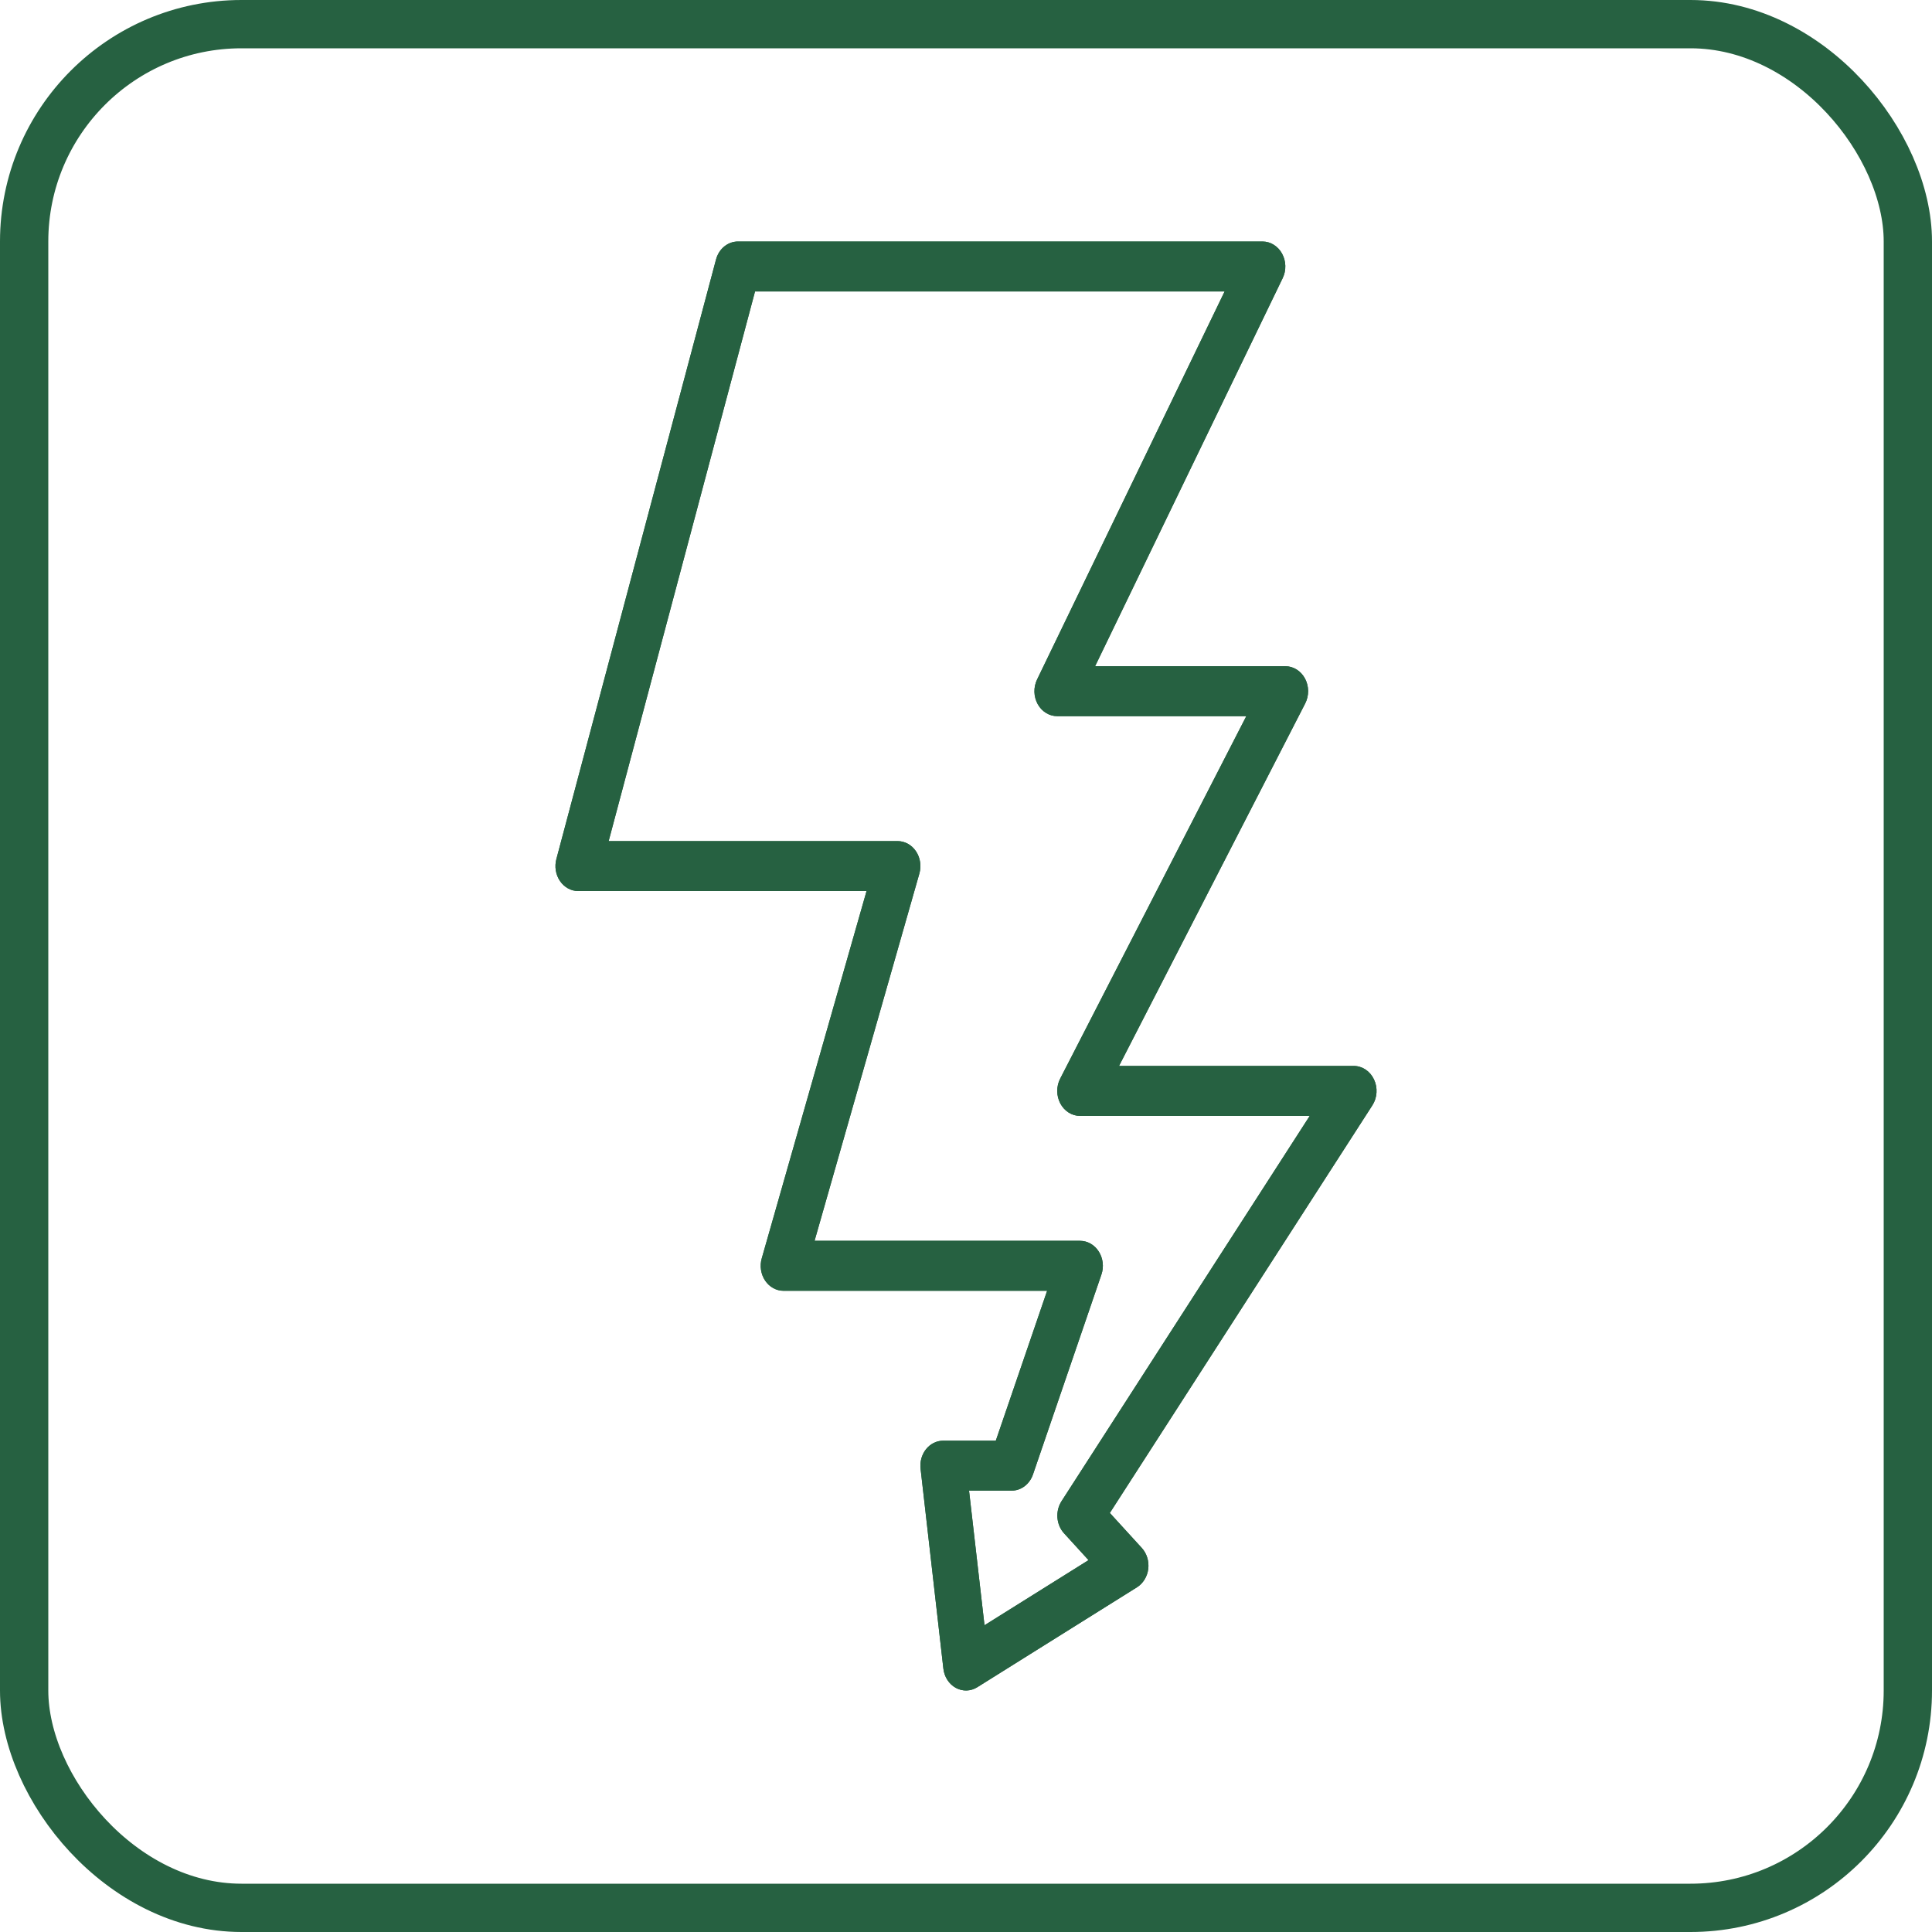 <svg width="80" height="80" viewBox="0 0 80 80" fill="none" xmlns="http://www.w3.org/2000/svg">
<rect x="1" y="1" width="78" height="78" rx="9" stroke="#266141" stroke-width="2"/>
<g clip-path="url(#clip0_396_586)">
<path d="M56.894 44.697C56.815 44.529 56.694 44.387 56.546 44.289C56.398 44.19 56.228 44.138 56.055 44.138H46.337L54.046 29.128C54.126 28.97 54.168 28.792 54.167 28.612C54.165 28.431 54.121 28.254 54.038 28.098C53.954 27.942 53.835 27.813 53.692 27.723C53.549 27.634 53.387 27.586 53.222 27.586H45.346L53.112 11.519C53.189 11.361 53.227 11.184 53.222 11.006C53.218 10.828 53.171 10.654 53.087 10.501C53.003 10.348 52.884 10.222 52.742 10.134C52.601 10.046 52.441 10 52.278 10H30.555C30.351 10 30.152 10.073 29.989 10.207C29.825 10.341 29.706 10.53 29.649 10.745L23.038 35.573C22.997 35.727 22.989 35.889 23.015 36.047C23.041 36.205 23.101 36.355 23.189 36.483C23.277 36.611 23.391 36.716 23.522 36.788C23.653 36.859 23.798 36.897 23.944 36.897H35.882L31.543 52.104C31.498 52.259 31.487 52.423 31.512 52.584C31.536 52.744 31.594 52.896 31.682 53.027C31.77 53.158 31.885 53.264 32.017 53.337C32.15 53.411 32.296 53.449 32.444 53.449H43.359L41.234 59.656H39.056C38.922 59.656 38.789 59.687 38.667 59.747C38.545 59.807 38.436 59.896 38.348 60.005C38.259 60.115 38.193 60.245 38.153 60.385C38.114 60.525 38.102 60.673 38.119 60.818L39.063 69.094C39.082 69.263 39.139 69.424 39.229 69.563C39.319 69.702 39.439 69.815 39.578 69.891C39.717 69.967 39.871 70.004 40.026 70C40.181 69.995 40.333 69.948 40.468 69.864L47.08 65.726C47.206 65.647 47.313 65.537 47.394 65.405C47.475 65.273 47.528 65.123 47.547 64.965C47.566 64.808 47.552 64.647 47.505 64.497C47.459 64.346 47.381 64.209 47.279 64.097L45.956 62.648L56.827 45.77C56.927 45.615 56.986 45.433 56.998 45.243C57.01 45.054 56.974 44.865 56.894 44.697ZM43.955 62.162C43.827 62.361 43.767 62.604 43.786 62.847C43.805 63.09 43.902 63.318 44.059 63.49L45.074 64.602L40.766 67.298L40.126 61.724H41.889C42.081 61.725 42.269 61.66 42.427 61.541C42.585 61.42 42.706 61.251 42.774 61.053L45.607 52.777C45.661 52.621 45.679 52.452 45.66 52.286C45.641 52.12 45.586 51.962 45.499 51.825C45.412 51.687 45.296 51.575 45.16 51.497C45.025 51.42 44.875 51.38 44.722 51.38H33.729L38.069 36.173C38.113 36.018 38.124 35.853 38.099 35.693C38.075 35.533 38.017 35.381 37.929 35.25C37.841 35.119 37.726 35.012 37.594 34.939C37.461 34.866 37.315 34.828 37.167 34.828H25.203L31.264 12.069H50.709L42.943 28.137C42.867 28.294 42.829 28.471 42.833 28.649C42.838 28.828 42.884 29.002 42.968 29.154C43.052 29.307 43.171 29.434 43.313 29.521C43.455 29.609 43.615 29.655 43.778 29.655H51.607L43.899 44.666C43.818 44.823 43.776 45.001 43.778 45.182C43.779 45.362 43.824 45.539 43.907 45.695C43.99 45.851 44.109 45.98 44.252 46.07C44.395 46.16 44.557 46.207 44.722 46.207H54.233L43.955 62.162Z" fill="#266141"/>
<path d="M56.894 44.697C56.815 44.529 56.694 44.387 56.546 44.289C56.398 44.19 56.228 44.138 56.055 44.138H46.337L54.046 29.128C54.126 28.97 54.168 28.792 54.167 28.612C54.165 28.431 54.121 28.254 54.038 28.098C53.954 27.942 53.835 27.813 53.692 27.723C53.549 27.634 53.387 27.586 53.222 27.586H45.346L53.112 11.519C53.189 11.361 53.227 11.184 53.222 11.006C53.218 10.828 53.171 10.654 53.087 10.501C53.003 10.348 52.884 10.222 52.742 10.134C52.601 10.046 52.441 10 52.278 10H30.555C30.351 10 30.152 10.073 29.989 10.207C29.825 10.341 29.706 10.53 29.649 10.745L23.038 35.573C22.997 35.727 22.989 35.889 23.015 36.047C23.041 36.205 23.101 36.355 23.189 36.483C23.277 36.611 23.391 36.716 23.522 36.788C23.653 36.859 23.798 36.897 23.944 36.897H35.882L31.543 52.104C31.498 52.259 31.487 52.423 31.512 52.584C31.536 52.744 31.594 52.896 31.682 53.027C31.77 53.158 31.885 53.264 32.017 53.337C32.15 53.411 32.296 53.449 32.444 53.449H43.359L41.234 59.656H39.056C38.922 59.656 38.789 59.687 38.667 59.747C38.545 59.807 38.436 59.896 38.348 60.005C38.259 60.115 38.193 60.245 38.153 60.385C38.114 60.525 38.102 60.673 38.119 60.818L39.063 69.094C39.082 69.263 39.139 69.424 39.229 69.563C39.319 69.702 39.439 69.815 39.578 69.891C39.717 69.967 39.871 70.004 40.026 70C40.181 69.995 40.333 69.948 40.468 69.864L47.08 65.726C47.206 65.647 47.313 65.537 47.394 65.405C47.475 65.273 47.528 65.123 47.547 64.965C47.566 64.808 47.552 64.647 47.505 64.497C47.459 64.346 47.381 64.209 47.279 64.097L45.956 62.648L56.827 45.77C56.927 45.615 56.986 45.433 56.998 45.243C57.01 45.054 56.974 44.865 56.894 44.697ZM43.955 62.162C43.827 62.361 43.767 62.604 43.786 62.847C43.805 63.09 43.902 63.318 44.059 63.49L45.074 64.602L40.766 67.298L40.126 61.724H41.889C42.081 61.725 42.269 61.66 42.427 61.541C42.585 61.42 42.706 61.251 42.774 61.053L45.607 52.777C45.661 52.621 45.679 52.452 45.66 52.286C45.641 52.12 45.586 51.962 45.499 51.825C45.412 51.687 45.296 51.575 45.16 51.497C45.025 51.42 44.875 51.38 44.722 51.38H33.729L38.069 36.173C38.113 36.018 38.124 35.853 38.099 35.693C38.075 35.533 38.017 35.381 37.929 35.25C37.841 35.119 37.726 35.012 37.594 34.939C37.461 34.866 37.315 34.828 37.167 34.828H25.203L31.264 12.069H50.709L42.943 28.137C42.867 28.294 42.829 28.471 42.833 28.649C42.838 28.828 42.884 29.002 42.968 29.154C43.052 29.307 43.171 29.434 43.313 29.521C43.455 29.609 43.615 29.655 43.778 29.655H51.607L43.899 44.666C43.818 44.823 43.776 45.001 43.778 45.182C43.779 45.362 43.824 45.539 43.907 45.695C43.99 45.851 44.109 45.98 44.252 46.07C44.395 46.16 44.557 46.207 44.722 46.207H54.233L43.955 62.162Z" fill="#266141"/>
</g>
<defs>
<clipPath id="clip0_396_586">
<rect width="60" height="60" fill="white" transform="translate(10 10)"/>
</clipPath>
</defs>
</svg>
